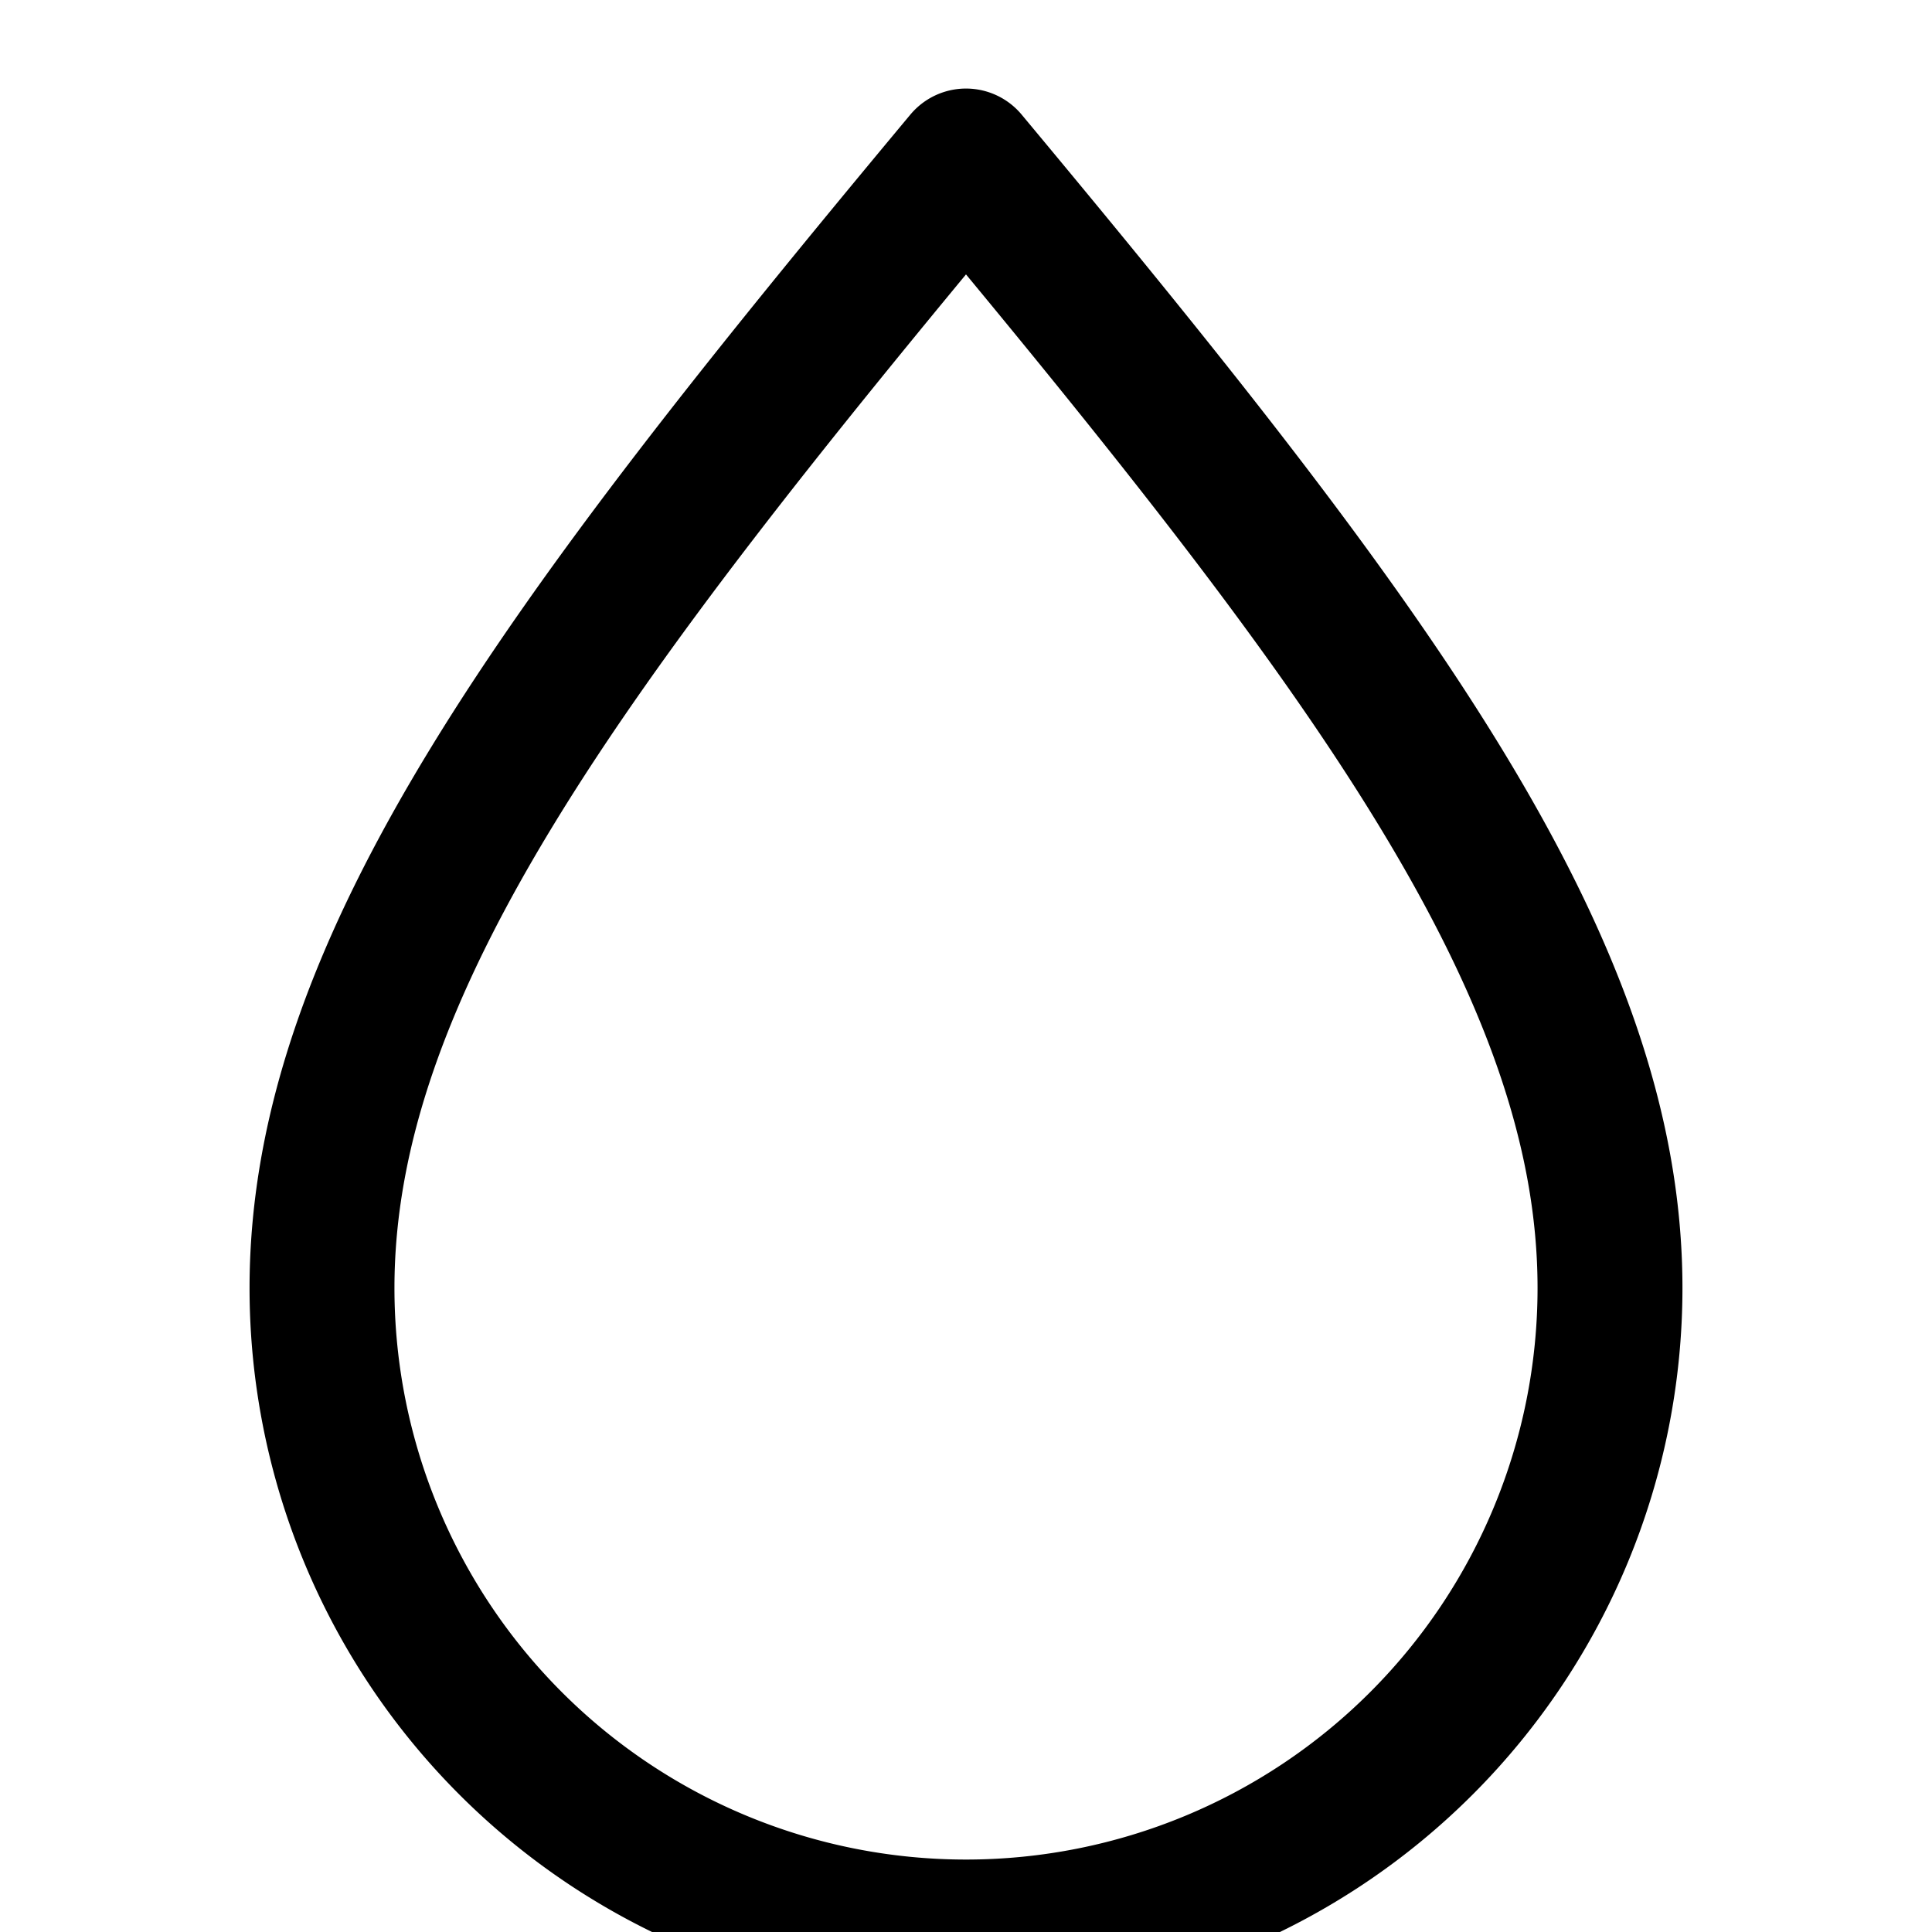 <svg xmlns="http://www.w3.org/2000/svg" width="24" height="24" fill="none" stroke="currentColor" stroke-width="1.8" stroke-linecap="round" stroke-linejoin="round">
  <path d="M12 2C7 8 4 12 4 16a8 8 0 0 0 16 0c0-4-3-8-8-14z" />
</svg>